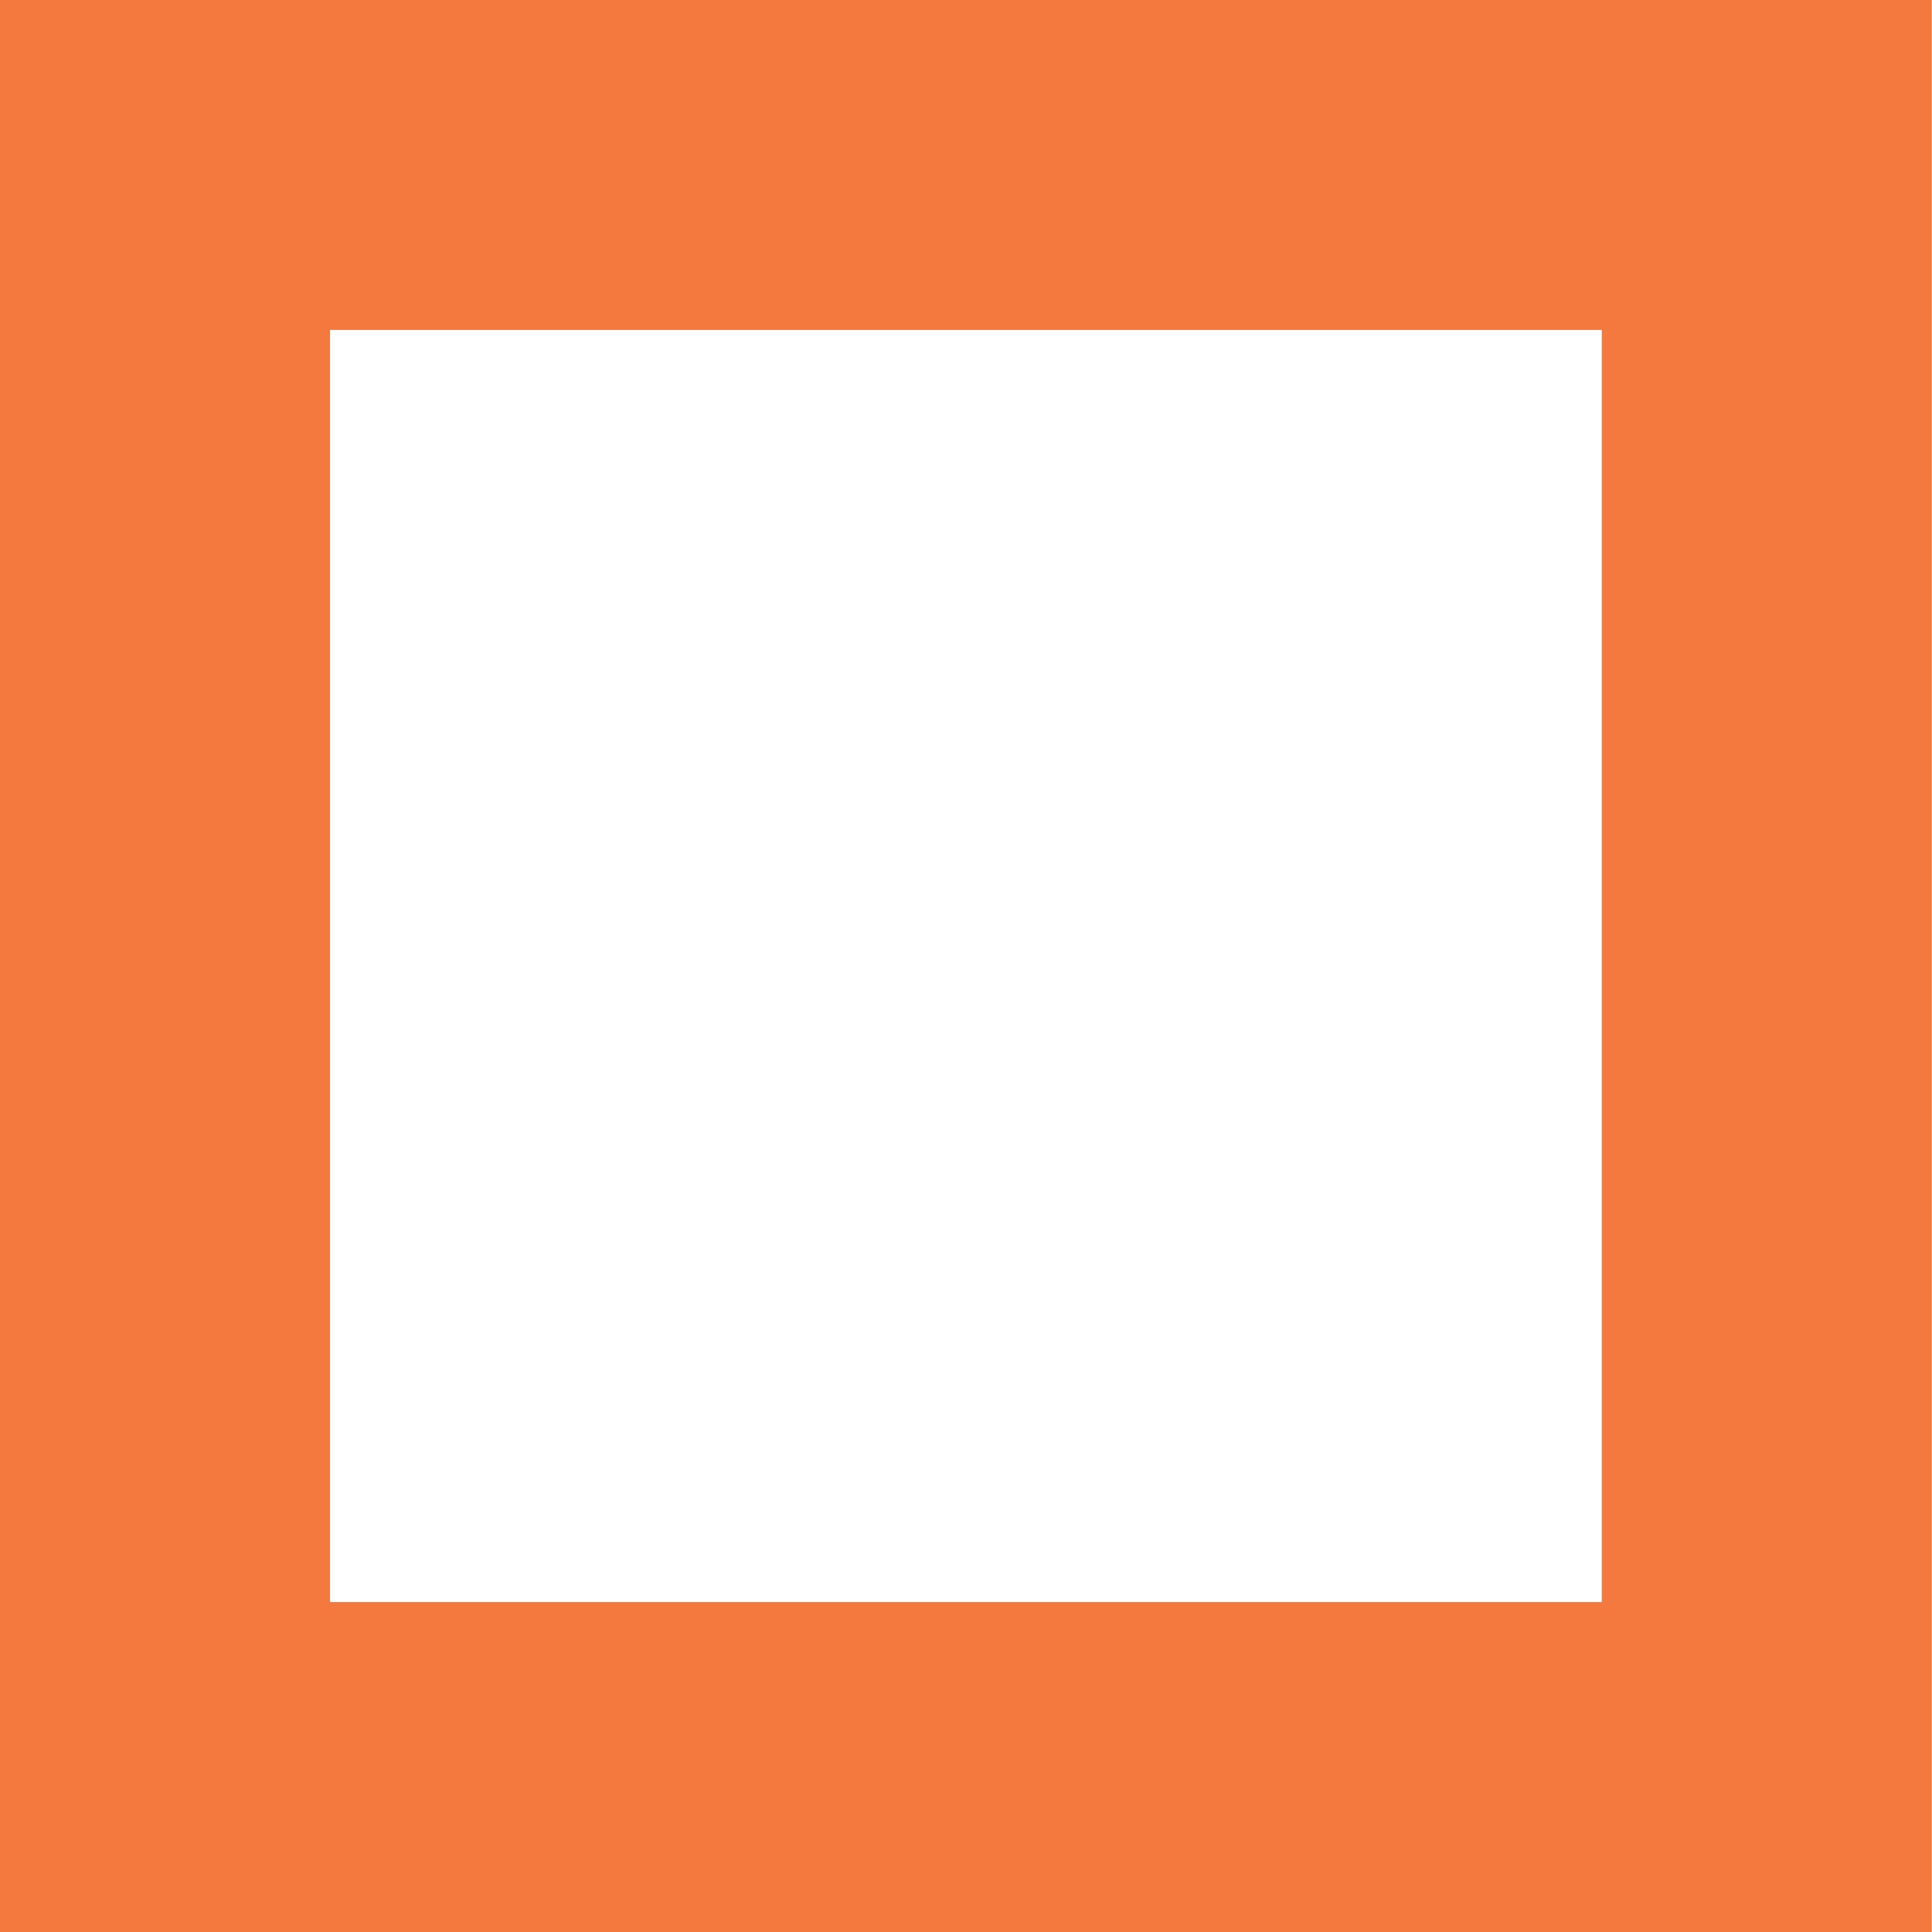 <svg width="26" height="26" viewBox="0 0 26 26" fill="none" xmlns="http://www.w3.org/2000/svg">
<path fill-rule="evenodd" clip-rule="evenodd" d="M0 0H25.997V26H0V0ZM4.441 4.44V21.56H21.556V4.44H4.441Z" fill="#F4793E"/>
</svg>
